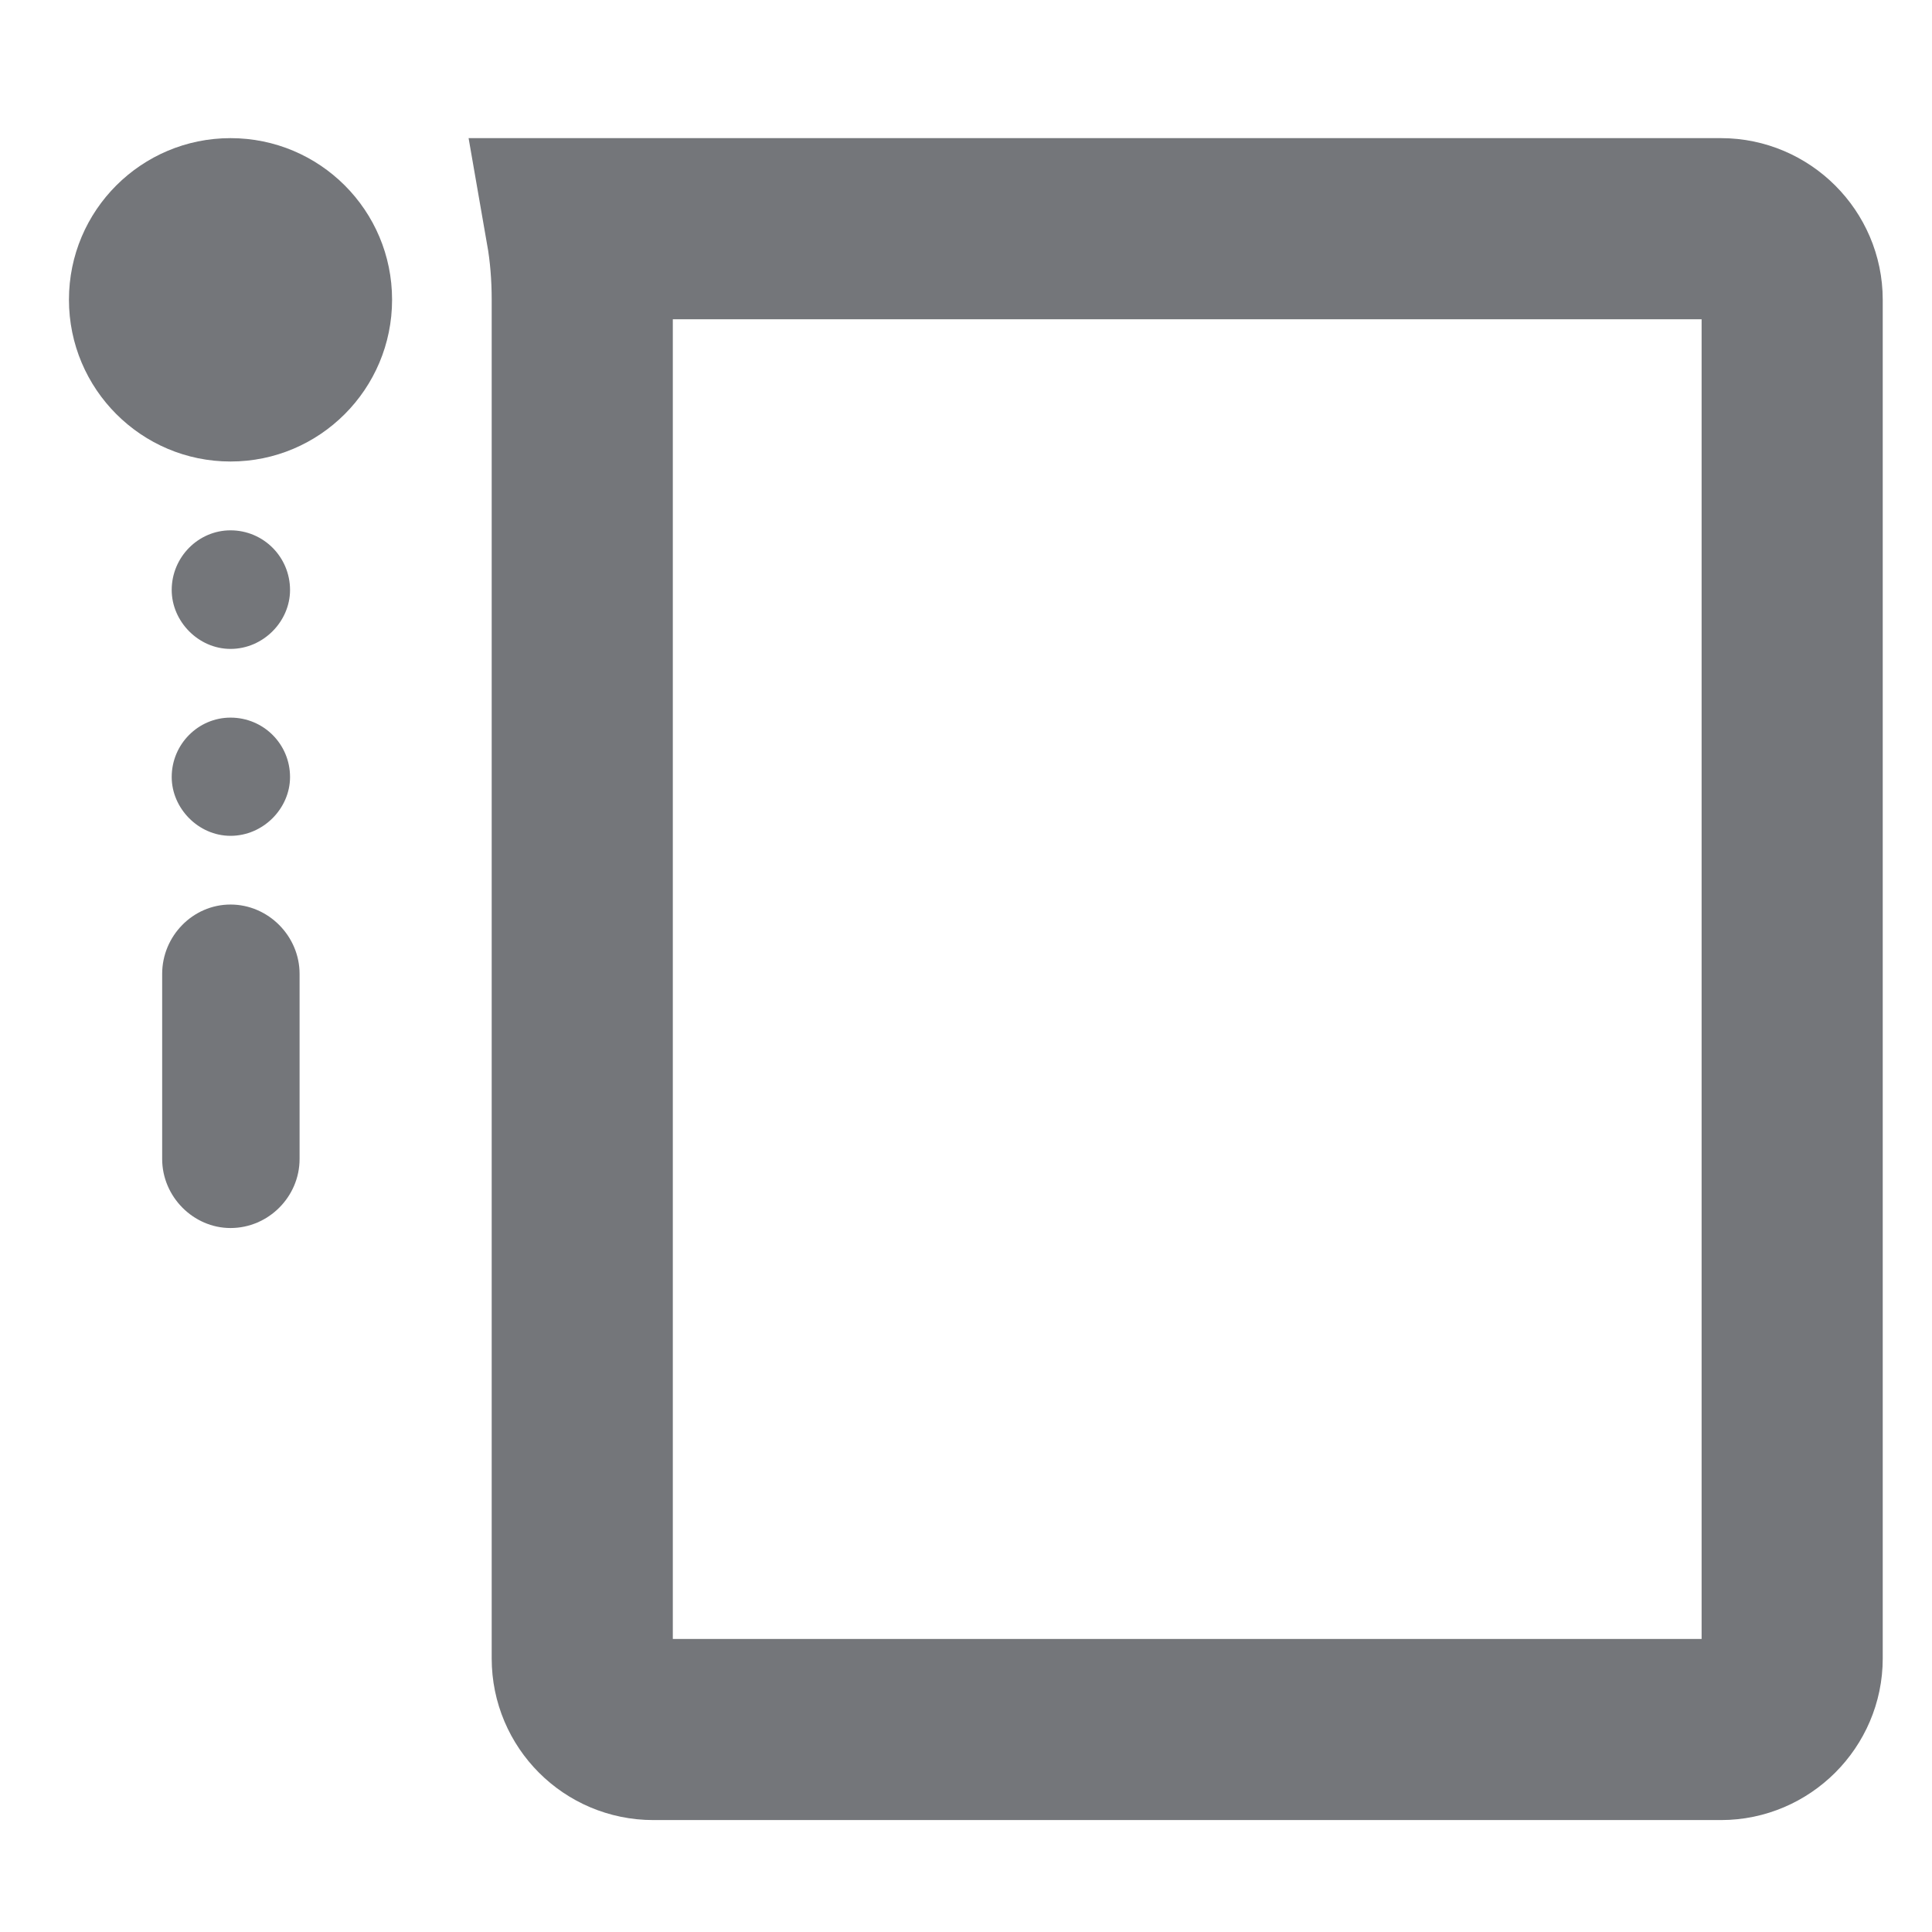 <svg width="16" height="16" viewBox="0 0 16 16" fill="none" xmlns="http://www.w3.org/2000/svg">
<path d="M1.422 4.886C1.422 5.146 1.643 5.374 1.909 5.374C2.181 5.374 2.402 5.146 2.402 4.886C2.402 4.614 2.183 4.392 1.909 4.392C1.642 4.392 1.422 4.614 1.422 4.886ZM1.422 6.435C1.422 6.694 1.643 6.922 1.909 6.922C2.181 6.922 2.402 6.694 2.402 6.435C2.402 6.163 2.183 5.943 1.909 5.943C1.642 5.943 1.422 6.163 1.422 6.435ZM1.343 9.598C1.343 9.911 1.602 10.17 1.909 10.17C2.223 10.17 2.481 9.911 2.481 9.598V8.065C2.481 7.753 2.223 7.491 1.909 7.491C1.596 7.491 1.343 7.753 1.343 8.065V9.598Z" fill="#74767A"/>
<path d="M1.909 3.822C1.171 3.822 0.571 3.222 0.571 2.482C0.571 1.742 1.171 1.144 1.909 1.144C2.648 1.144 3.247 1.742 3.247 2.482C3.247 3.222 2.648 3.822 1.909 3.822Z" fill="#74767A"/>
<path d="M14.253 14.323H5.41C5.085 14.323 4.822 14.059 4.822 13.735V2.482C4.822 2.279 4.806 2.083 4.773 1.894H14.253C14.576 1.894 14.842 2.16 14.842 2.482V13.735C14.842 14.057 14.575 14.323 14.253 14.323Z" stroke="#74767A" stroke-width="1.5"/>
</svg>
